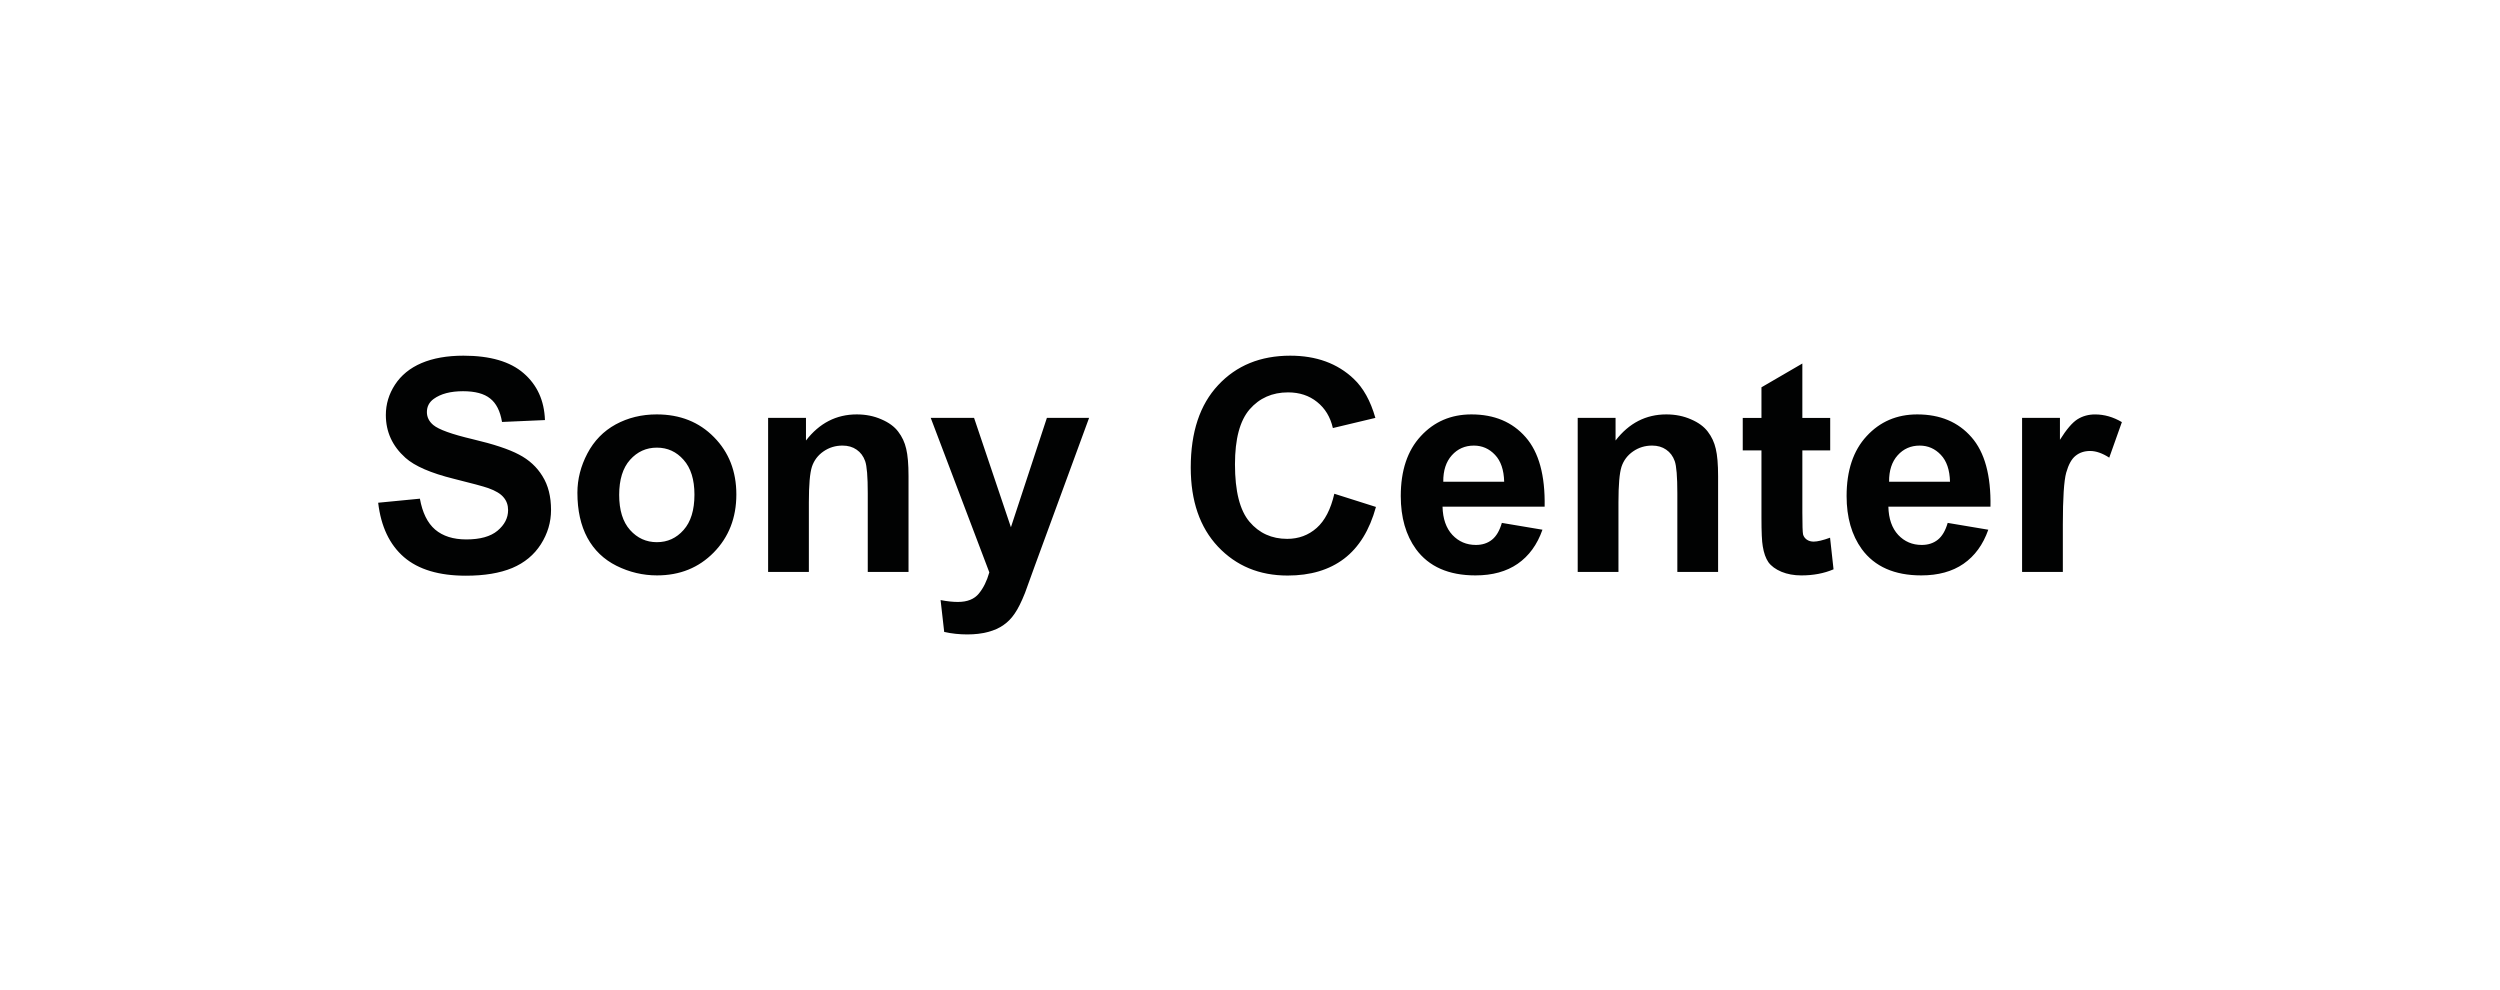 <?xml version="1.0" encoding="UTF-8"?><svg id="Layer_1" xmlns="http://www.w3.org/2000/svg" viewBox="0 0 202 80"><defs><style>.cls-1{fill:#010202;}</style></defs><path class="cls-1" d="M30.553,40.621l3.375-.328c.203,1.133.613,1.965,1.23,2.496.625.531,1.465.797,2.52.797,1.117,0,1.957-.234,2.52-.703.57-.477.856-1.031.856-1.664,0-.406-.121-.75-.363-1.031-.234-.289-.648-.539-1.242-.75-.406-.141-1.332-.391-2.777-.75-1.859-.461-3.164-1.027-3.914-1.699-1.055-.945-1.582-2.098-1.582-3.457,0-.875.246-1.691.738-2.449.5-.766,1.215-1.348,2.145-1.746.938-.398,2.066-.598,3.387-.598,2.156,0,3.777.473,4.863,1.418,1.094.945,1.668,2.207,1.723,3.785l-3.469.152c-.148-.883-.469-1.516-.961-1.898-.484-.391-1.215-.586-2.191-.586-1.008,0-1.797.207-2.367.621-.367.266-.551.621-.551,1.066,0,.406.172.754.516,1.043.438.367,1.5.75,3.188,1.148,1.687.398,2.934.812,3.738,1.242.812.422,1.445,1.004,1.898,1.746.461.734.691,1.645.691,2.731,0,.984-.273,1.906-.82,2.766-.547.859-1.32,1.5-2.32,1.922-1,.414-2.246.621-3.738.621-2.172,0-3.84-.5-5.004-1.5-1.164-1.008-1.859-2.473-2.086-4.394ZM46.654,39.813c0-1.094.27-2.152.808-3.176.539-1.023,1.301-1.805,2.285-2.344.992-.539,2.098-.809,3.316-.809,1.883,0,3.426.613,4.629,1.84,1.203,1.219,1.805,2.762,1.805,4.629,0,1.883-.609,3.445-1.828,4.688-1.211,1.234-2.738,1.851-4.582,1.851-1.141,0-2.23-.258-3.269-.773-1.031-.516-1.816-1.27-2.356-2.262-.539-1-.808-2.215-.808-3.644ZM50.029,39.988c0,1.234.293,2.18.879,2.836.586.656,1.308.984,2.168.984s1.578-.328,2.156-.984c.586-.656.879-1.609.879-2.859,0-1.219-.293-2.156-.879-2.812-.578-.656-1.297-.984-2.156-.984s-1.582.328-2.168.984c-.586.656-.879,1.602-.879,2.836ZM73.408,46.211h-3.293v-6.352c0-1.344-.07-2.211-.211-2.602-.141-.398-.371-.707-.692-.926-.312-.219-.691-.328-1.137-.328-.57,0-1.082.156-1.535.469-.453.312-.766.727-.938,1.242-.164.516-.246,1.469-.246,2.859v5.637h-3.293v-12.445h3.059v1.828c1.086-1.406,2.453-2.109,4.102-2.109.727,0,1.391.133,1.992.398.602.258,1.055.59,1.359.996.312.406.527.867.645,1.383.125.516.188,1.254.188,2.215v7.734ZM75.201,33.766h3.504l2.977,8.836,2.906-8.836h3.41l-4.394,11.977-.785,2.168c-.289.727-.566,1.281-.832,1.664-.258.383-.559.691-.902.926-.336.242-.754.43-1.254.562-.492.133-1.051.199-1.676.199-.633,0-1.254-.066-1.863-.199l-.293-2.578c.516.102.981.152,1.395.152.766,0,1.332-.227,1.699-.68.367-.445.648-1.016.844-1.711l-4.734-12.481ZM107.814,39.895l3.363,1.066c-.516,1.875-1.375,3.269-2.578,4.184-1.195.906-2.715,1.359-4.559,1.359-2.281,0-4.156-.777-5.625-2.332-1.469-1.562-2.203-3.695-2.203-6.398,0-2.859.738-5.078,2.215-6.656,1.477-1.586,3.418-2.379,5.824-2.379,2.102,0,3.809.621,5.121,1.863.781.734,1.367,1.789,1.758,3.164l-3.434.82c-.203-.891-.629-1.594-1.277-2.109-.641-.516-1.422-.773-2.344-.773-1.273,0-2.309.457-3.105,1.371-.789.914-1.184,2.395-1.184,4.441,0,2.172.391,3.719,1.172,4.641.781.922,1.797,1.383,3.047,1.383.922,0,1.715-.293,2.379-.879.664-.586,1.141-1.508,1.43-2.766ZM121.35,42.25l3.281.551c-.422,1.203-1.09,2.121-2.004,2.754-.906.625-2.043.937-3.41.937-2.164,0-3.766-.707-4.805-2.121-.82-1.133-1.23-2.562-1.23-4.289,0-2.063.539-3.676,1.617-4.84,1.078-1.172,2.441-1.758,4.09-1.758,1.852,0,3.312.613,4.383,1.84,1.07,1.219,1.582,3.09,1.535,5.613h-8.25c.023.977.289,1.738.797,2.285.508.539,1.141.809,1.898.809.516,0,.949-.141,1.301-.422.352-.281.617-.734.797-1.359ZM121.537,38.922c-.024-.953-.27-1.676-.738-2.168-.469-.5-1.039-.75-1.711-.75-.719,0-1.312.262-1.781.785-.469.523-.699,1.234-.691,2.133h4.922ZM138.822,46.211h-3.293v-6.352c0-1.344-.071-2.211-.211-2.602-.141-.398-.371-.707-.692-.926-.312-.219-.691-.328-1.136-.328-.571,0-1.082.156-1.535.469-.454.312-.766.727-.938,1.242-.164.516-.246,1.469-.246,2.859v5.637h-3.293v-12.445h3.059v1.828c1.086-1.406,2.453-2.109,4.101-2.109.727,0,1.391.133,1.992.398.602.258,1.055.59,1.36.996.312.406.527.867.644,1.383.125.516.188,1.254.188,2.215v7.734ZM147.88,33.766v2.625h-2.25v5.016c0,1.016.02,1.609.059,1.781.047.164.144.301.293.41.156.109.344.164.562.164.305,0,.746-.105,1.325-.316l.281,2.555c-.766.328-1.633.492-2.602.492-.593,0-1.129-.098-1.605-.293-.477-.203-.828-.461-1.055-.773-.219-.32-.371-.75-.457-1.289-.07-.383-.105-1.156-.105-2.32v-5.426h-1.512v-2.625h1.512v-2.473l3.304-1.922v4.395h2.25ZM157.373,42.25l3.281.551c-.422,1.203-1.09,2.121-2.004,2.754-.906.625-2.043.937-3.41.937-2.164,0-3.766-.707-4.805-2.121-.82-1.133-1.23-2.562-1.23-4.289,0-2.063.539-3.676,1.617-4.84,1.078-1.172,2.441-1.758,4.09-1.758,1.851,0,3.312.613,4.382,1.84,1.071,1.219,1.582,3.09,1.536,5.613h-8.25c.023.977.289,1.738.796,2.285.508.539,1.141.809,1.899.809.515,0,.949-.141,1.301-.422.351-.281.617-.734.797-1.359ZM157.56,38.922c-.023-.953-.27-1.676-.738-2.168-.469-.5-1.039-.75-1.711-.75-.719,0-1.313.262-1.781.785-.469.523-.7,1.234-.692,2.133h4.922ZM166.677,46.211h-3.293v-12.445h3.059v1.77c.523-.836.992-1.387,1.406-1.652.422-.266.898-.398,1.43-.398.75,0,1.472.207,2.168.621l-1.02,2.871c-.554-.359-1.07-.539-1.547-.539-.461,0-.851.129-1.172.387-.32.25-.574.707-.761,1.371-.18.664-.27,2.055-.27,4.172v3.844Z"/></svg>
